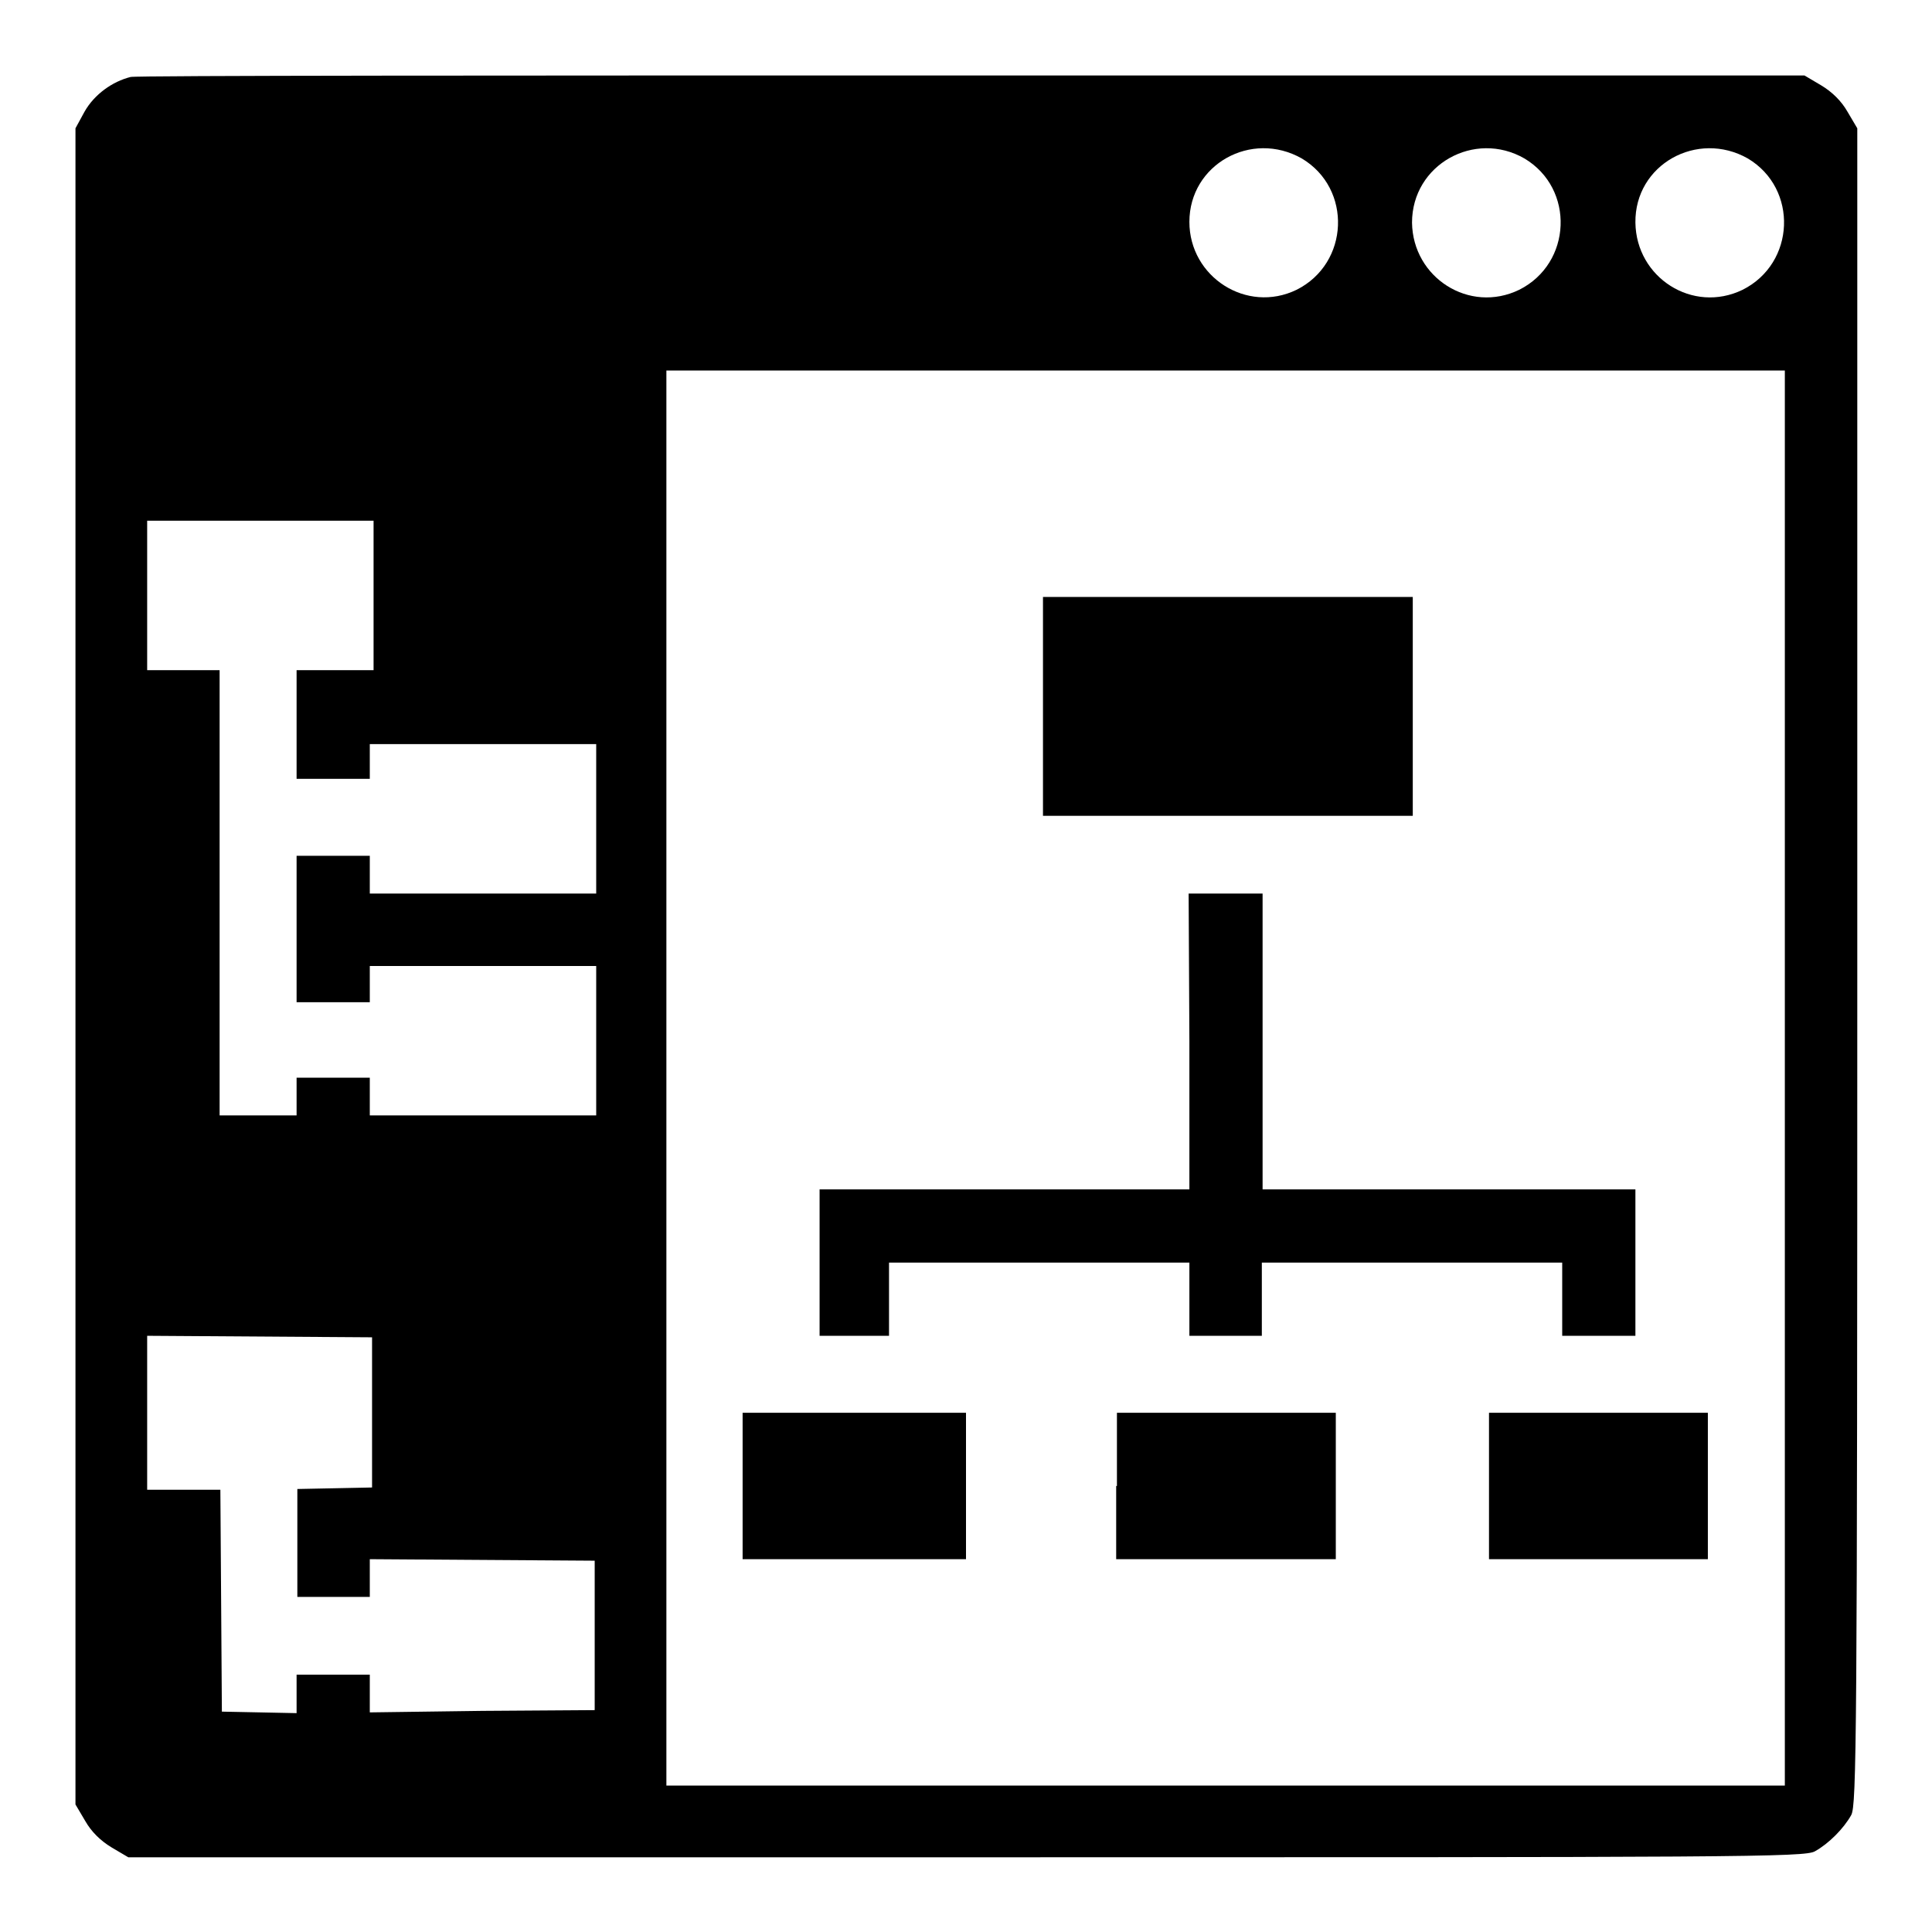 <?xml version="1.0" encoding="utf-8"?>
<!-- Svg Vector Icons : http://www.onlinewebfonts.com/icon -->
<!DOCTYPE svg PUBLIC "-//W3C//DTD SVG 1.1//EN" "http://www.w3.org/Graphics/SVG/1.1/DTD/svg11.dtd">
<svg version="1.1" xmlns="http://www.w3.org/2000/svg" xmlns:xlink="http://www.w3.org/1999/xlink" x="0px" y="0px" viewBox="0 0 256 256" enable-background="new 0 0 256 256" xml:space="preserve">
<g><g><g><path fill="#000000" d="M17.3,10.2c-2.4,0.6-4.8,2.3-6.1,4.6L10,17V128v111.1l1.3,2.2c0.8,1.4,2,2.6,3.5,3.5l2.2,1.3H128c102.5,0,111.2,0,112.5-0.8c1.8-1,3.8-3,4.8-4.8c0.7-1.3,0.8-9.9,0.8-112.5V17l-1.3-2.2c-0.8-1.4-2-2.6-3.5-3.5l-2.2-1.3L128.9,10C68.3,10,18.1,10,17.3,10.2z M172.5,21c6.7,4,6.3,13.9-0.7,17.4c-6.6,3.2-14.2-1.7-14.2-9C157.6,21.8,165.8,17.2,172.5,21z M202,21c6.7,4,6.3,13.9-0.7,17.4c-6.6,3.2-14.1-1.6-14.2-8.9C187.1,21.8,195.4,17.2,202,21z M231.6,21c6.7,4,6.3,13.9-0.7,17.4c-6.6,3.2-14.1-1.6-14.2-8.9C216.6,21.8,224.9,17.2,231.6,21z M236.5,142.8v93.8h-74.1H88.3v-93.8V49.1h74.1h74.1L236.5,142.8L236.5,142.8z M49.5,78.9v9.9h-5.1h-5.1v7.2v7.2h4.8H49v-2.3v-2.3h15h15v9.9v9.9H64H49v-2.5v-2.5h-4.9h-4.8v9.7v9.7h4.8H49v-2.3V128h15h15v9.9v9.9H64H49v-2.5v-2.5h-4.9h-4.8v2.5v2.5h-5.1h-5.1v-29.6V88.8h-4.8h-4.8v-9.9v-9.9h15h15V78.9z M49.3,187.2v9.9l-4.9,0.1l-5,0.1v7.1v7.2h4.9H49v-2.5v-2.5l14.9,0.1l14.9,0.1v9.9v9.9l-14.9,0.1L49,226.9v-2.5v-2.5h-4.8h-4.9v2.5v2.6l-4.9-0.1l-5-0.1L29.3,212l-0.1-14.6h-4.9h-4.8v-10.2V177l14.9,0.1l14.9,0.1L49.3,187.2L49.3,187.2z"/><path fill="#000000" d="M138.2,93.6v14.5h24.5h24.5V93.6V79.1h-24.5h-24.5V93.6z"/><path fill="#000000" d="M157.6,138v19.6h-24.5h-24.5v9.7v9.7h4.6h4.6v-4.9v-4.8h19.9h19.9v4.8v4.9h4.8h4.8v-4.9v-4.8h19.9H207v4.8v4.9h4.8h4.9v-9.7v-9.7H192h-24.7V138v-19.6h-4.9h-4.9L157.6,138L157.6,138z"/><path fill="#000000" d="M98.4,196.9v9.7h14.8H128v-9.7v-9.7h-14.8H98.4V196.9L98.4,196.9z"/><path fill="#000000" d="M147.9,196.9v9.7h14.5H177v-9.7v-9.7h-14.5h-14.5V196.9z"/><path fill="#000000" d="M197.3,196.9v9.7h14.5h14.5v-9.7v-9.7h-14.5h-14.5V196.9L197.3,196.9z"/></g></g></g>
</svg>
